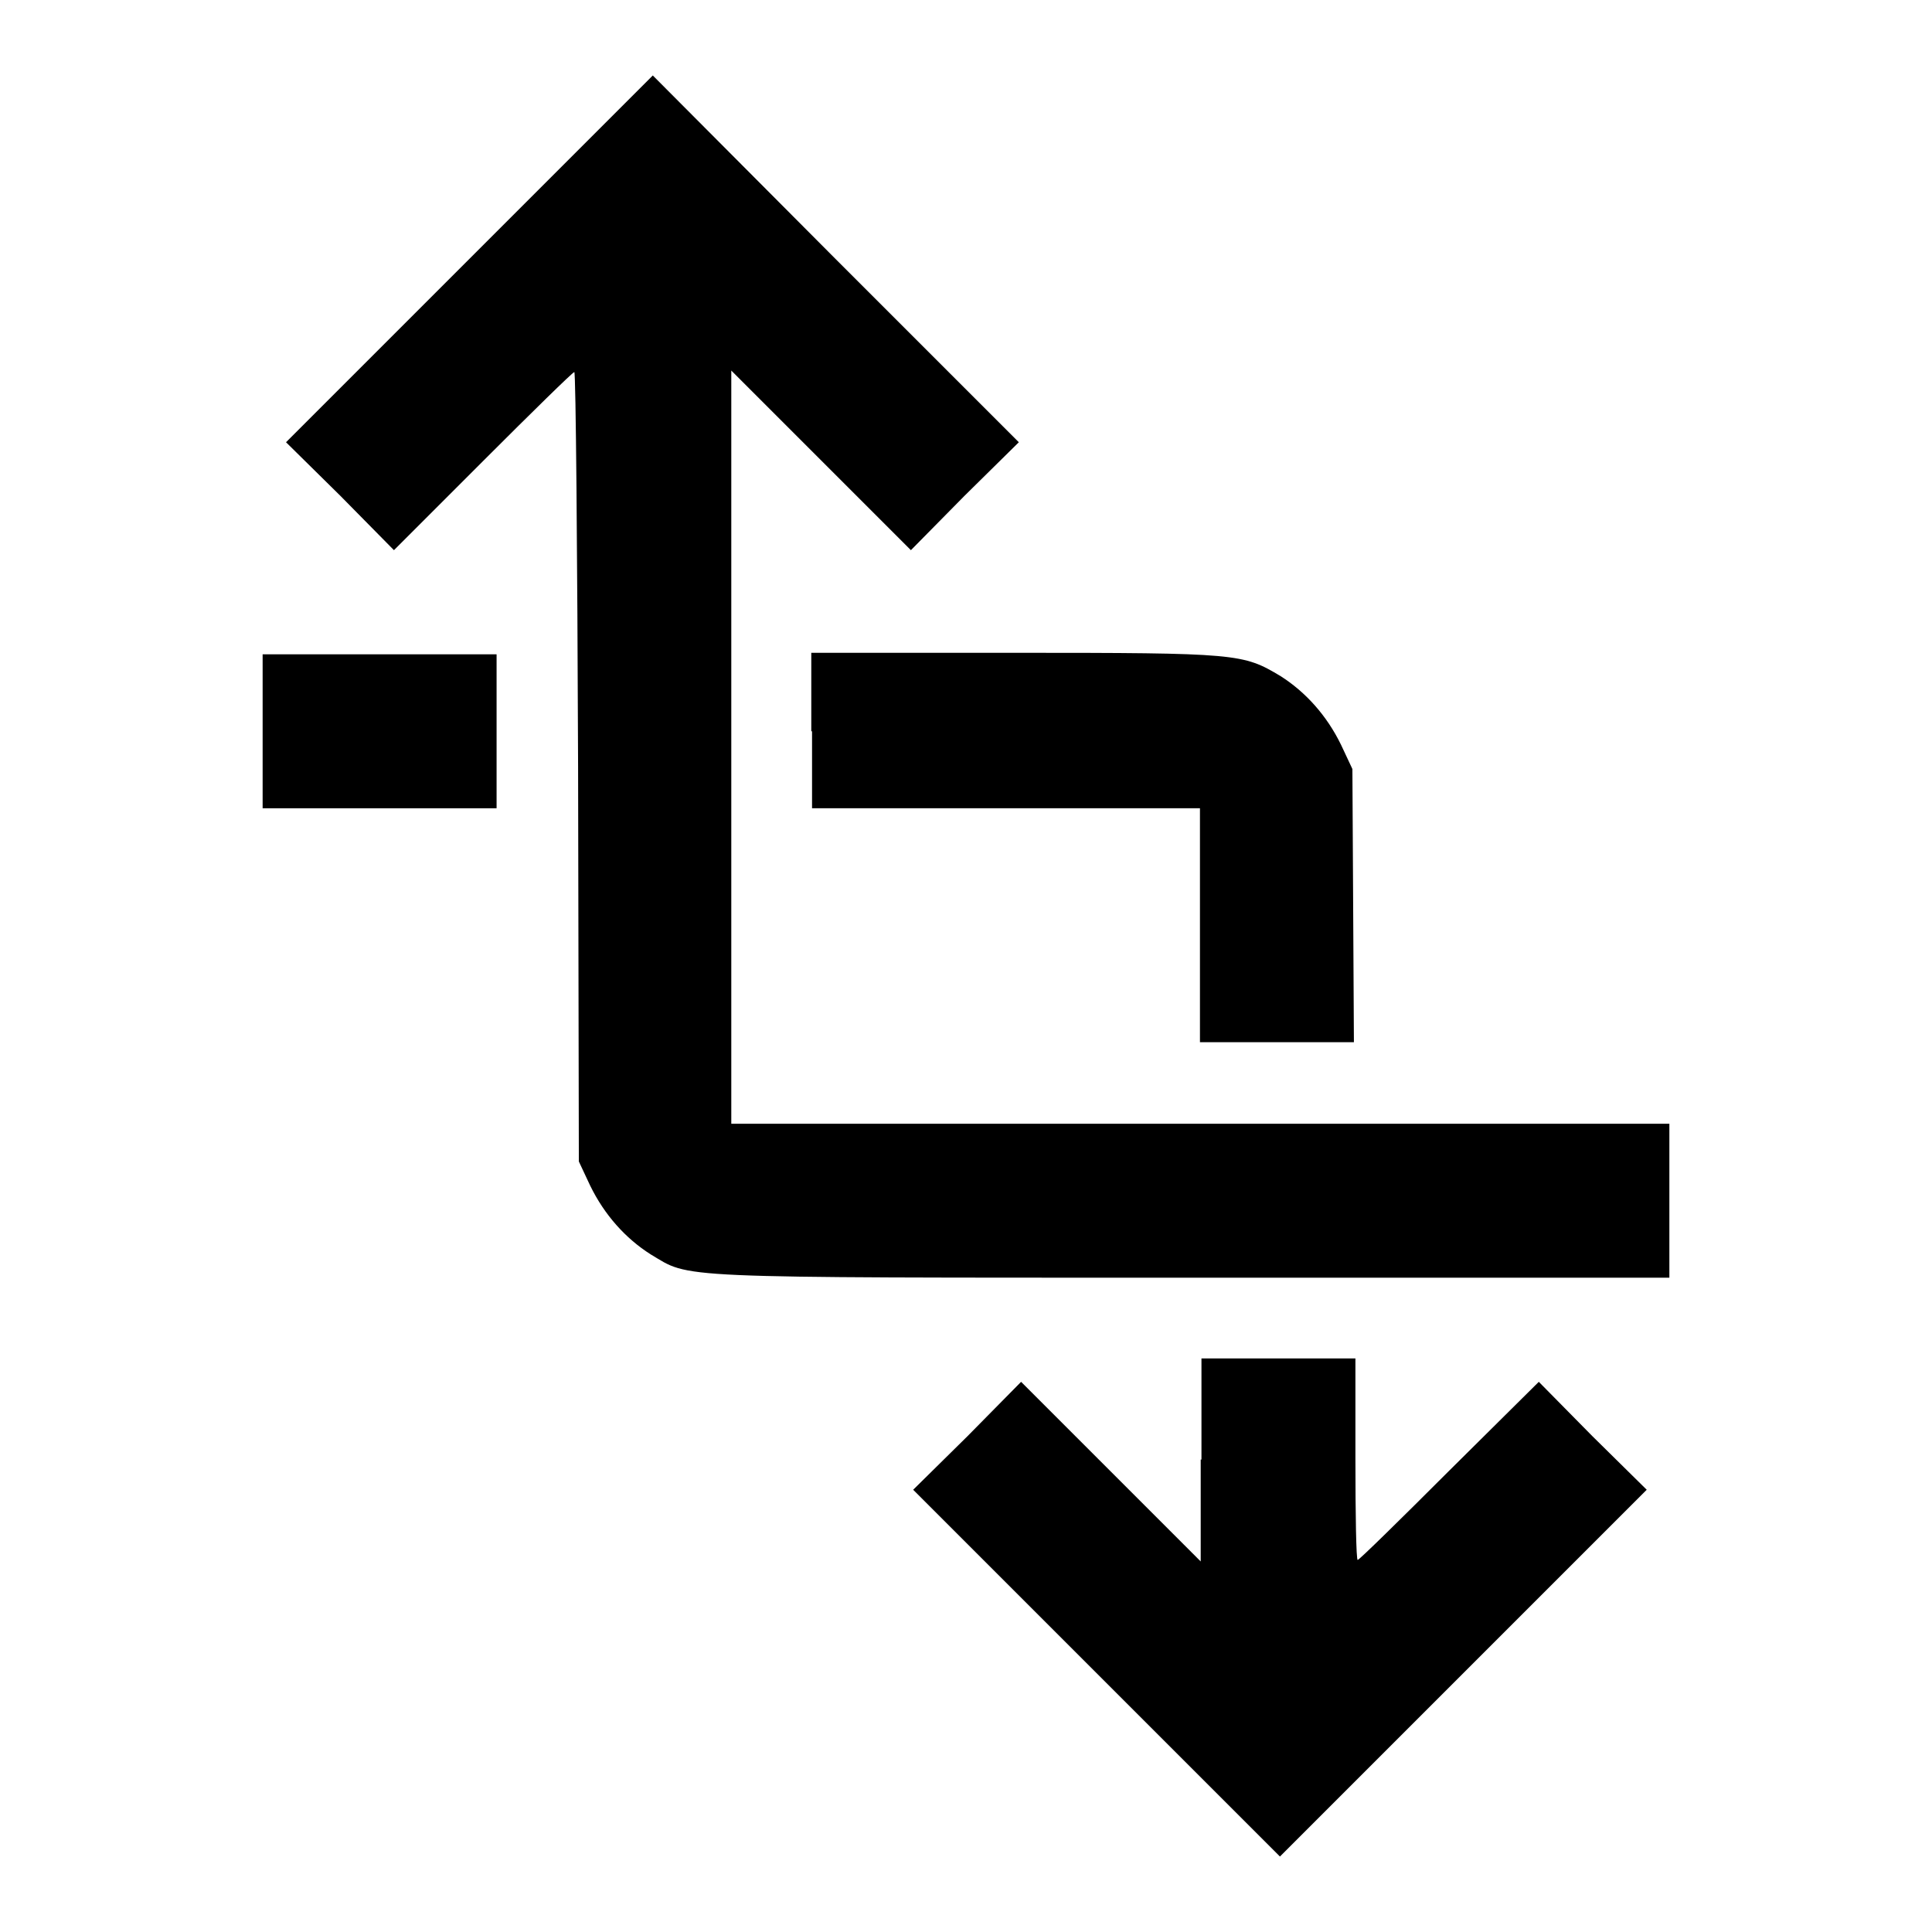 <?xml version="1.0" encoding="utf-8"?>
<!-- Svg Vector Icons : http://www.onlinewebfonts.com/icon -->
<!DOCTYPE svg PUBLIC "-//W3C//DTD SVG 1.1//EN" "http://www.w3.org/Graphics/SVG/1.1/DTD/svg11.dtd">
<svg version="1.1" xmlns="http://www.w3.org/2000/svg" xmlns:xlink="http://www.w3.org/1999/xlink" x="0px" y="0px" viewBox="0 0 256 256" enable-background="new 0 0 256 256" xml:space="preserve">
<g><g><g><path fill="#000000" d="M62.2,34.3L37.9,58.6l7.2,7.1l7.1,7.2L64,61.1c6.5-6.5,11.9-11.8,12.1-11.8s0.4,23.6,0.5,52.3l0.1,52.3l1.5,3.2c1.9,3.9,4.7,7,8,9.1c5.4,3.2,1.8,3.1,71.7,3.1h63.3v-10.2v-10.2h-62.2H96.9V99V49.1L108.8,61l11.9,11.9l7.1-7.2l7.2-7.1l-24.3-24.3L86.5,10L62.2,34.3z"/><path fill="#000000" d="M34.8,96.9v10.2h15.5h15.5V96.9V86.7H50.3H34.8V96.9L34.8,96.9z"/><path fill="#000000" d="M107.6,96.9v10.2h25.7h25.7v15.5v15.5h10.2h10.2l-0.1-18.1l-0.1-18.1l-1.5-3.2c-1.9-3.9-4.7-7-8-9.1c-5-3-5.6-3.1-35.3-3.1h-26.9V96.9z"/><path fill="#000000" d="M159.1,193.4v13.5L147.2,195l-11.9-11.9l-7.1,7.2l-7.2,7.1l24.3,24.3l24.3,24.3l24.3-24.3l24.3-24.3l-7.2-7.1l-7.1-7.2L192,194.9c-6.5,6.5-11.9,11.8-12.1,11.8c-0.2,0-0.3-6-0.3-13.4V180h-10.2h-10.2V193.4z"/></g></g></g>
</svg>